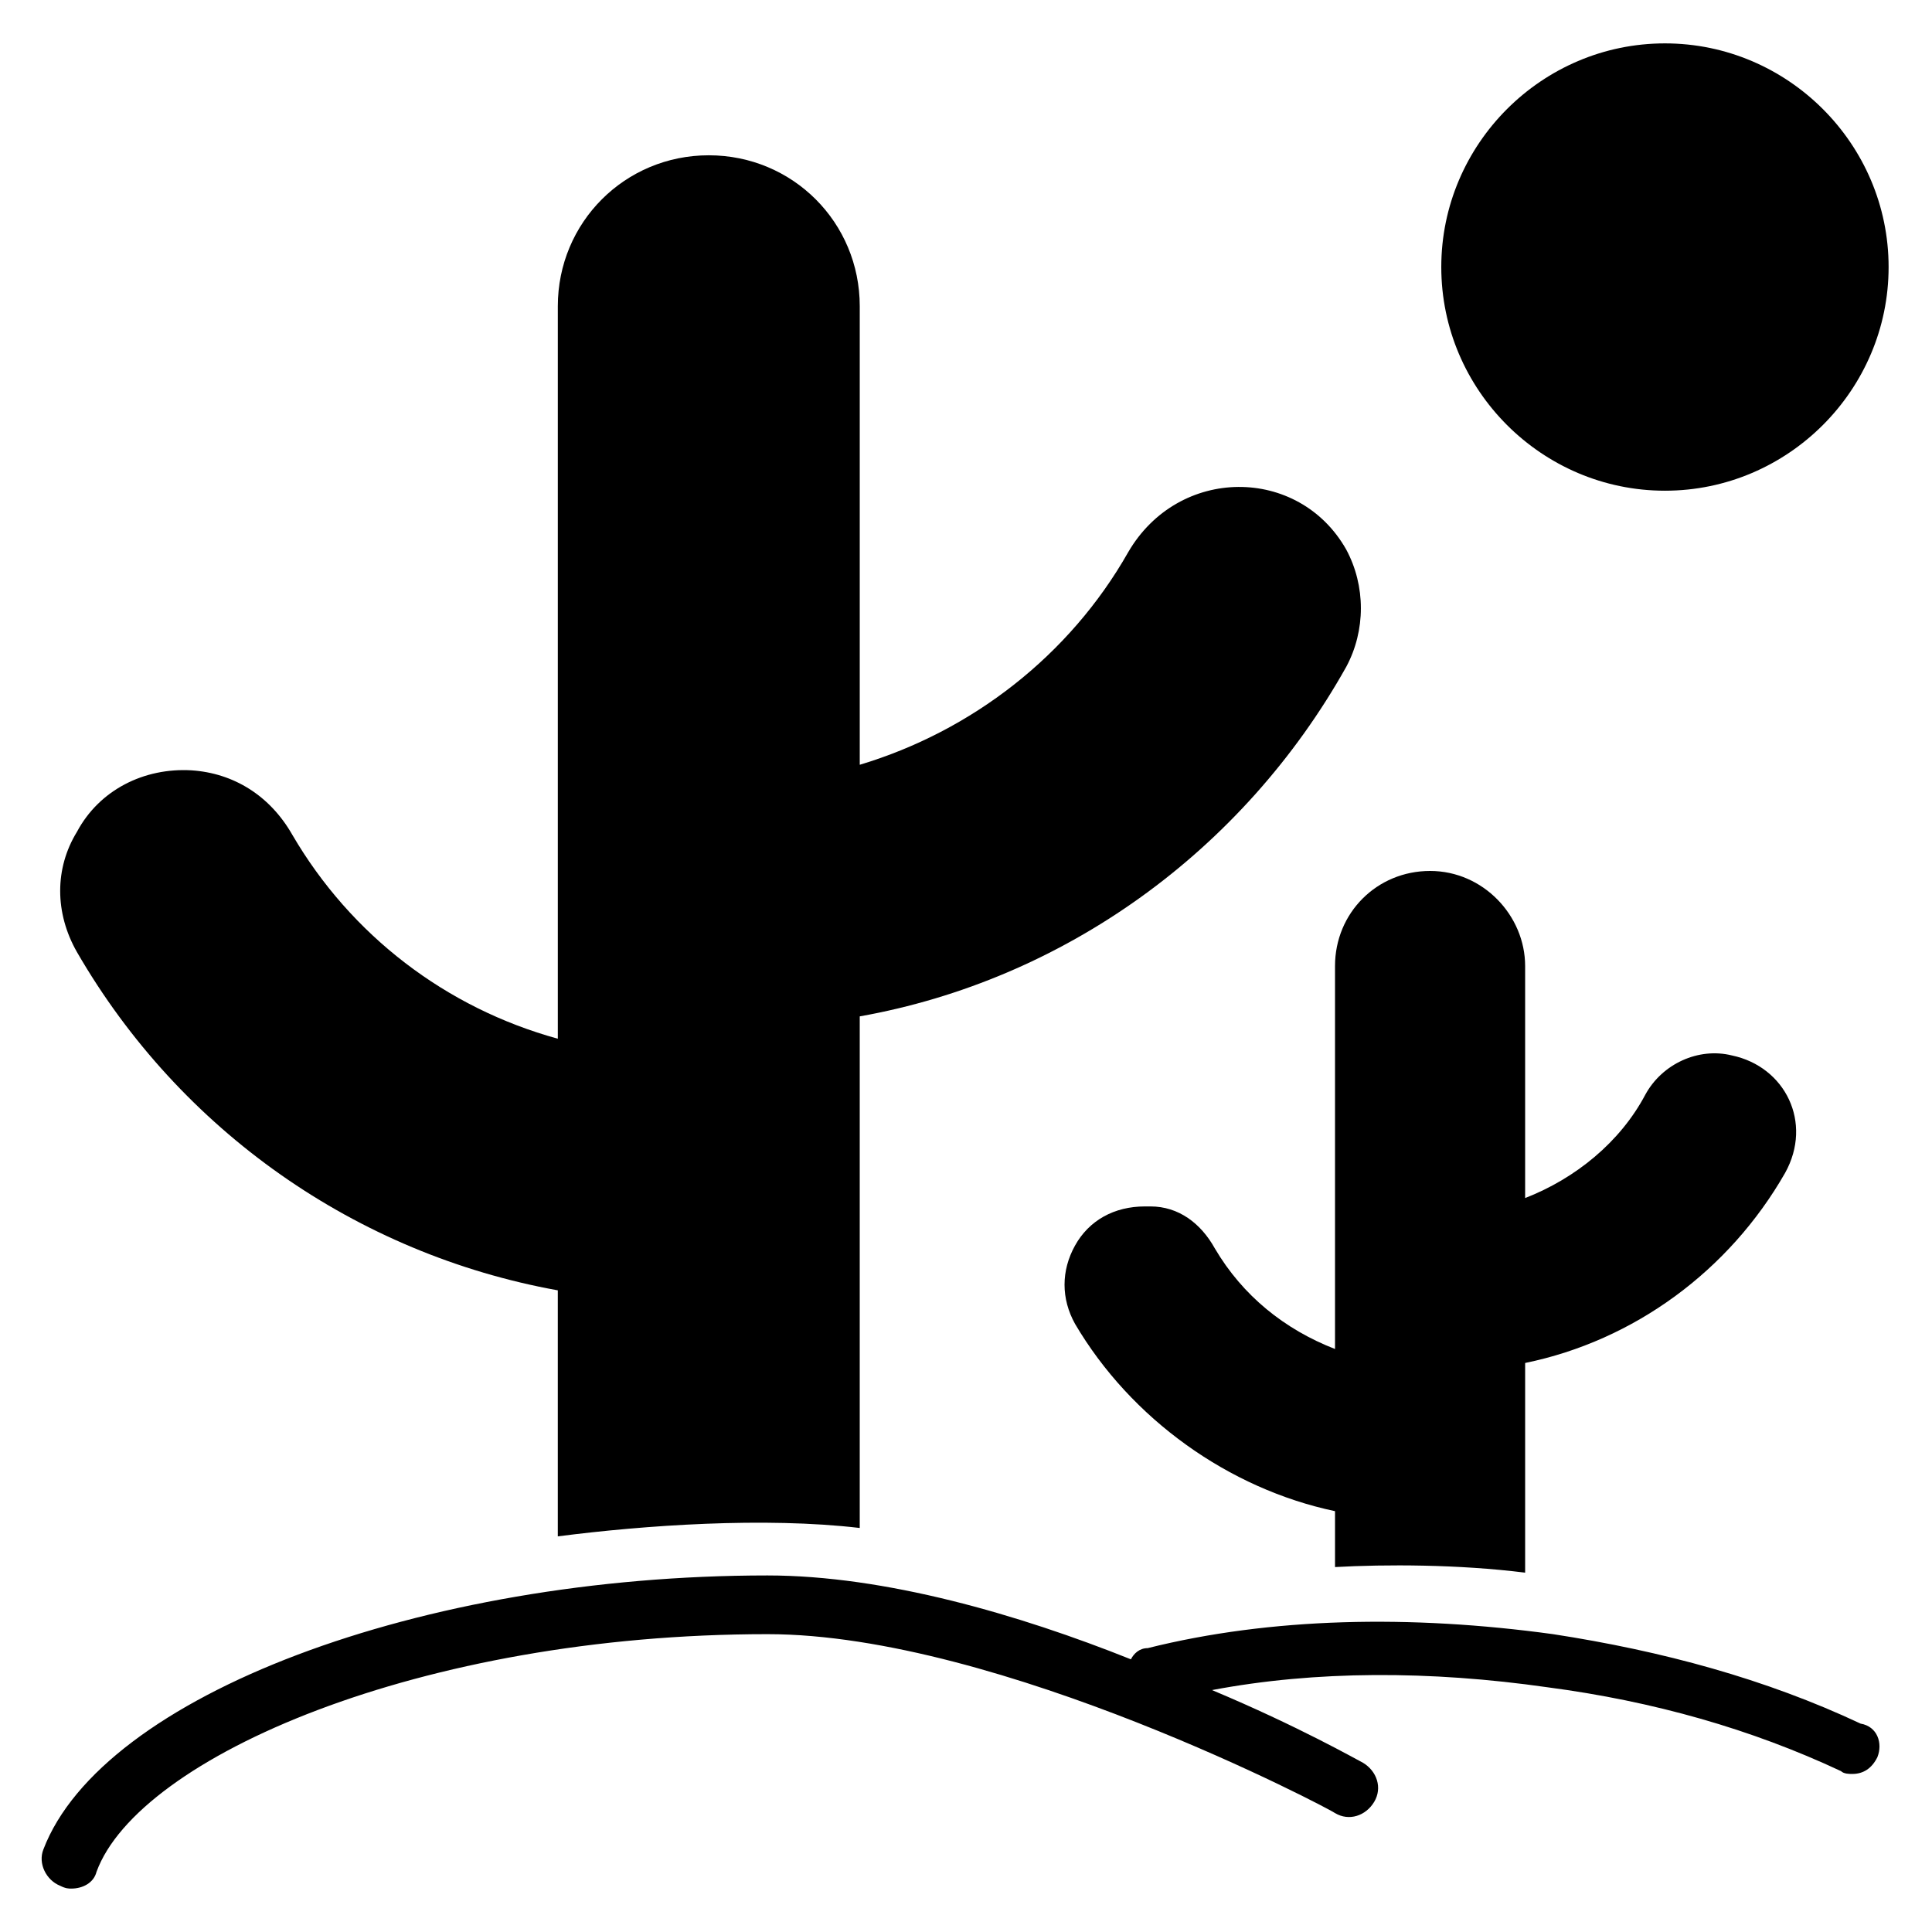 <?xml version="1.0" encoding="UTF-8"?>
<!-- Uploaded to: ICON Repo, www.iconrepo.com, Generator: ICON Repo Mixer Tools -->
<svg fill="#000000" width="800px" height="800px" version="1.1" viewBox="144 144 512 512" xmlns="http://www.w3.org/2000/svg">
 <g>
  <path d="m371.84 413.34v135.59c-25.191-2.965-57.051-0.742-80.016 2.223v-65.199c-53.344-9.633-100.02-42.23-127.43-89.648-5.926-10.371-5.926-22.227 0-31.859 5.926-11.113 17.781-17.039 30.375-16.301 11.113 0.742 20.746 6.668 26.672 17.039 15.559 26.672 40.75 45.938 70.387 54.086v-194.11c0-22.227 17.781-40.008 40.008-40.008 22.227 0 40.008 17.781 40.008 40.008v121.51c29.637-8.891 55.566-28.895 71.125-56.309 13.336-22.969 45.195-22.969 57.789-0.742 5.188 9.633 5.188 21.484 0 31.117-27.41 48.898-74.828 82.98-128.91 92.613z"/>
  <path d="m617.08 454.82c-14.816 25.93-40.008 44.453-68.902 50.383v55.566c-17.781-2.223-37.043-2.223-50.383-1.48v-14.816c-28.152-5.926-54.086-24.449-68.902-49.641-3.703-6.668-3.703-14.078 0-20.746 3.703-6.668 10.371-10.371 18.523-10.371h1.48c7.41 0 13.336 4.445 17.039 11.113 7.41 12.594 18.523 21.484 31.859 26.672v-101.5c0-14.078 11.113-25.191 25.191-25.191 14.074 0 25.191 11.855 25.191 25.191v61.496c13.336-5.188 25.191-14.816 31.859-27.414 4.445-8.148 14.078-12.594 22.969-10.371 14.074 2.961 21.48 17.777 14.074 31.113z"/>
  <path d="m641.53 609.67c-1.48 2.965-3.703 4.445-6.668 4.445-0.742 0-2.223 0-2.965-0.742-23.707-11.113-49.641-18.523-77.793-22.227-31.117-4.445-61.496-4.445-88.906 0.742 22.969 9.633 38.527 18.523 40.008 19.262 3.703 2.223 5.188 6.668 2.965 10.371-2.223 3.703-6.668 5.188-10.371 2.965-0.742-0.742-88.906-47.418-150.4-47.418-91.871 0-166.7 32.598-177.82 62.977-0.742 2.965-3.707 4.449-6.672 4.449-0.742 0-1.48 0-2.965-0.742-3.703-1.48-5.926-5.926-4.445-9.633 15.559-40.75 100.02-72.609 191.89-72.609 31.117 0 66.68 10.371 96.316 22.227 0.742-1.48 2.223-2.965 4.445-2.965 32.598-8.148 69.645-8.891 107.43-3.703 28.895 4.445 56.309 11.855 81.5 23.707 4.449 0.746 5.93 5.191 4.449 8.895z"/>
  <path d="m644.5 214.77c0 32.598-26.672 59.273-59.273 59.273-32.598 0-59.273-26.672-59.273-59.273 0-32.598 26.672-59.273 59.273-59.273 32.598 0.004 59.273 26.676 59.273 59.273z"/>
 </g>
</svg>